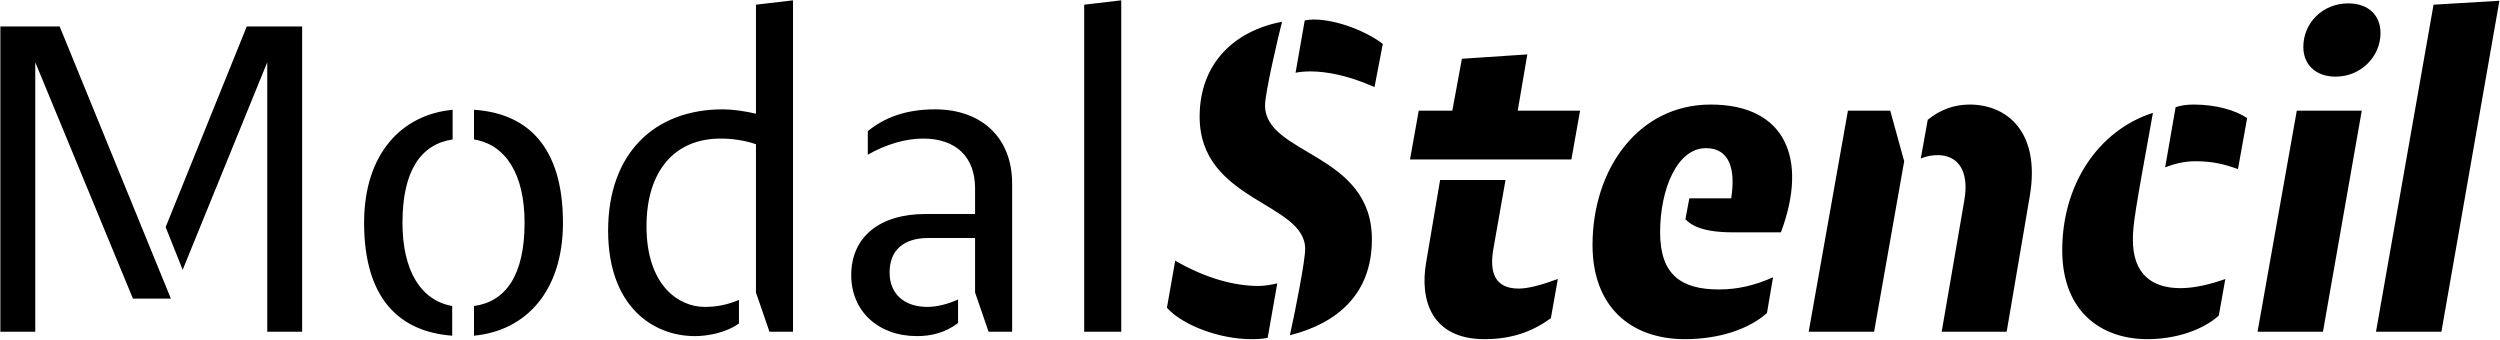 <?xml version="1.0" encoding="UTF-8"?>
<svg xmlns="http://www.w3.org/2000/svg" width="3497" height="475" viewBox="0 0 3497 475" fill="none">
  <path d="M0.521 464.055V37.055H83.481L239.031 417.695H185.961L49.321 87.075V464.055H0.521ZM231.711 317.655L345.171 37.055H422.641V464.055H373.841V87.075L255.501 377.435L231.711 317.655ZM632.524 428.065V469.545C558.104 464.055 509.304 417.085 509.304 311.555C509.304 215.175 561.764 160.275 633.134 153.565V195.045C588.604 201.755 562.984 238.965 562.984 311.555C562.984 378.655 588.604 420.135 632.524 428.065ZM663.024 469.545V428.065C707.554 421.965 733.784 384.755 733.784 311.555C733.784 243.845 707.554 202.365 663.024 195.045V153.565C738.054 158.445 787.464 205.415 787.464 311.555C787.464 407.935 735.004 462.835 663.024 469.545ZM1057.43 159.055V6.555L1109.28 0.455V464.055H1076.34L1057.43 409.155V201.755C1041.57 196.265 1023.88 193.825 1008.02 193.825C942.752 193.825 904.322 240.185 904.322 316.435C904.322 400.005 950.072 429.285 985.452 429.285C1001.92 429.285 1015.95 426.845 1033.64 419.525V452.465C1015.95 465.275 990.332 470.155 972.032 470.155C913.472 470.155 850.642 428.675 850.642 322.535C850.642 214.565 915.302 152.955 1011.07 152.955C1025.1 152.955 1041.57 155.395 1057.43 159.055ZM1307.81 152.955C1373.69 152.955 1415.78 193.215 1415.78 256.655V464.055H1382.84L1363.93 409.155V332.905H1298.66C1263.89 332.905 1244.37 349.985 1244.37 381.095C1244.37 413.425 1267.55 429.285 1296.83 429.285C1310.25 429.285 1325.5 425.625 1340.14 418.915V451.855C1322.45 465.275 1302.93 470.155 1282.8 470.155C1228.51 470.155 1190.69 435.385 1190.69 384.755C1190.69 331.685 1230.34 299.355 1294.39 299.355H1363.93V263.365C1363.93 219.445 1337.09 193.825 1291.34 193.825C1266.94 193.825 1239.49 201.755 1213.87 216.395V183.455C1237.05 164.545 1266.94 152.955 1307.81 152.955ZM1568.41 0.455V464.055H1516.56V6.555L1568.41 0.455ZM1934.25 61.455L1922.66 121.845C1886.06 105.375 1854.95 99.885 1832.99 99.885C1825.67 99.885 1818.35 100.495 1812.25 101.715L1825.06 28.515C1828.72 27.905 1833.6 27.295 1837.26 27.295C1872.03 27.295 1914.12 45.595 1934.25 61.455ZM1804.32 468.935C1812.25 432.945 1825.67 364.625 1825.67 348.155C1825.67 282.885 1678.05 281.665 1678.05 163.325C1678.05 88.295 1726.85 43.155 1793.34 30.345C1787.85 51.695 1769.55 129.775 1769.55 147.465C1769.55 217.005 1919 213.345 1919 334.735C1919 412.205 1869.59 452.465 1804.32 468.935ZM1750.64 474.425C1705.5 474.425 1654.26 454.905 1632.3 430.505L1643.89 364.625C1685.98 389.025 1726.24 400.005 1760.4 400.005C1769.55 400.005 1778.7 398.175 1786.63 396.345L1773.21 472.595C1767.72 473.815 1759.18 474.425 1750.64 474.425ZM2136.41 76.095L2122.99 154.785H2210.22L2198.02 223.105H1972.32L1984.52 154.785H2031.49L2044.91 82.195L2136.41 76.095ZM2105.91 251.775L2088.83 348.765C2083.34 380.485 2090.66 403.665 2124.21 403.665C2137.63 403.665 2155.93 398.785 2179.11 390.245L2169.35 445.145C2144.95 462.835 2116.28 474.425 2076.63 474.425C2002.21 474.425 1985.74 419.525 1994.89 367.065L2014.41 251.775H2105.91ZM2357.55 306.675L2363.04 277.395H2421.6C2427.7 238.355 2420.38 207.245 2386.22 207.245C2345.96 207.245 2322.17 264.585 2322.17 324.975C2322.17 384.755 2352.06 404.885 2404.52 404.885C2430.14 404.885 2454.54 399.395 2480.16 387.805L2471.62 437.825C2446 461.005 2403.3 474.425 2356.94 474.425C2281.91 474.425 2227.62 429.895 2227.62 342.665C2227.62 236.525 2291.67 146.245 2392.93 146.245C2497.85 146.245 2529.57 222.495 2491.14 324.975H2423.43C2384.39 324.975 2366.7 316.435 2357.55 306.675ZM2806.92 464.055H2716.03L2747.75 279.835C2755.07 237.135 2737.38 217.005 2710.54 217.005C2703.22 217.005 2694.68 218.225 2686.75 221.885L2696.51 167.595C2714.2 152.955 2734.33 146.245 2755.07 146.245C2807.53 146.245 2854.5 184.675 2839.25 274.345L2806.92 464.055ZM2621.48 464.055H2529.98L2584.88 154.785H2644.05L2663.57 225.545L2621.48 464.055ZM3028.61 234.085L3043.25 149.905C3050.57 147.465 3059.11 146.245 3068.26 146.245C3099.98 146.245 3126.82 154.175 3143.29 165.155L3130.48 236.525C3111.57 229.815 3095.71 225.545 3070.7 225.545C3054.23 225.545 3039.59 229.815 3028.61 234.085ZM3003.6 474.425C2940.77 474.425 2884.65 437.215 2884.65 349.985C2884.65 259.095 2934.06 182.845 3011.53 157.835C2986.52 295.695 2983.47 313.995 2983.47 335.345C2983.47 384.145 3010.92 403.055 3049.96 403.055C3068.87 403.055 3090.83 398.175 3112.79 390.245L3103.64 441.485C3080.46 462.225 3042.64 474.425 3003.6 474.425ZM3267.04 107.205C3238.37 107.205 3221.9 89.515 3221.9 65.725C3221.9 31.565 3249.35 4.725 3284.73 4.725C3313.4 4.725 3329.87 21.805 3329.87 46.205C3329.87 79.145 3302.42 107.205 3267.04 107.205ZM3212.75 154.785H3303.64L3249.35 464.055H3157.85L3212.75 154.785ZM3496.16 1.065L3415.03 464.055H3323.53L3404.05 6.555L3496.16 1.065Z" fill="black"></path>
</svg>
